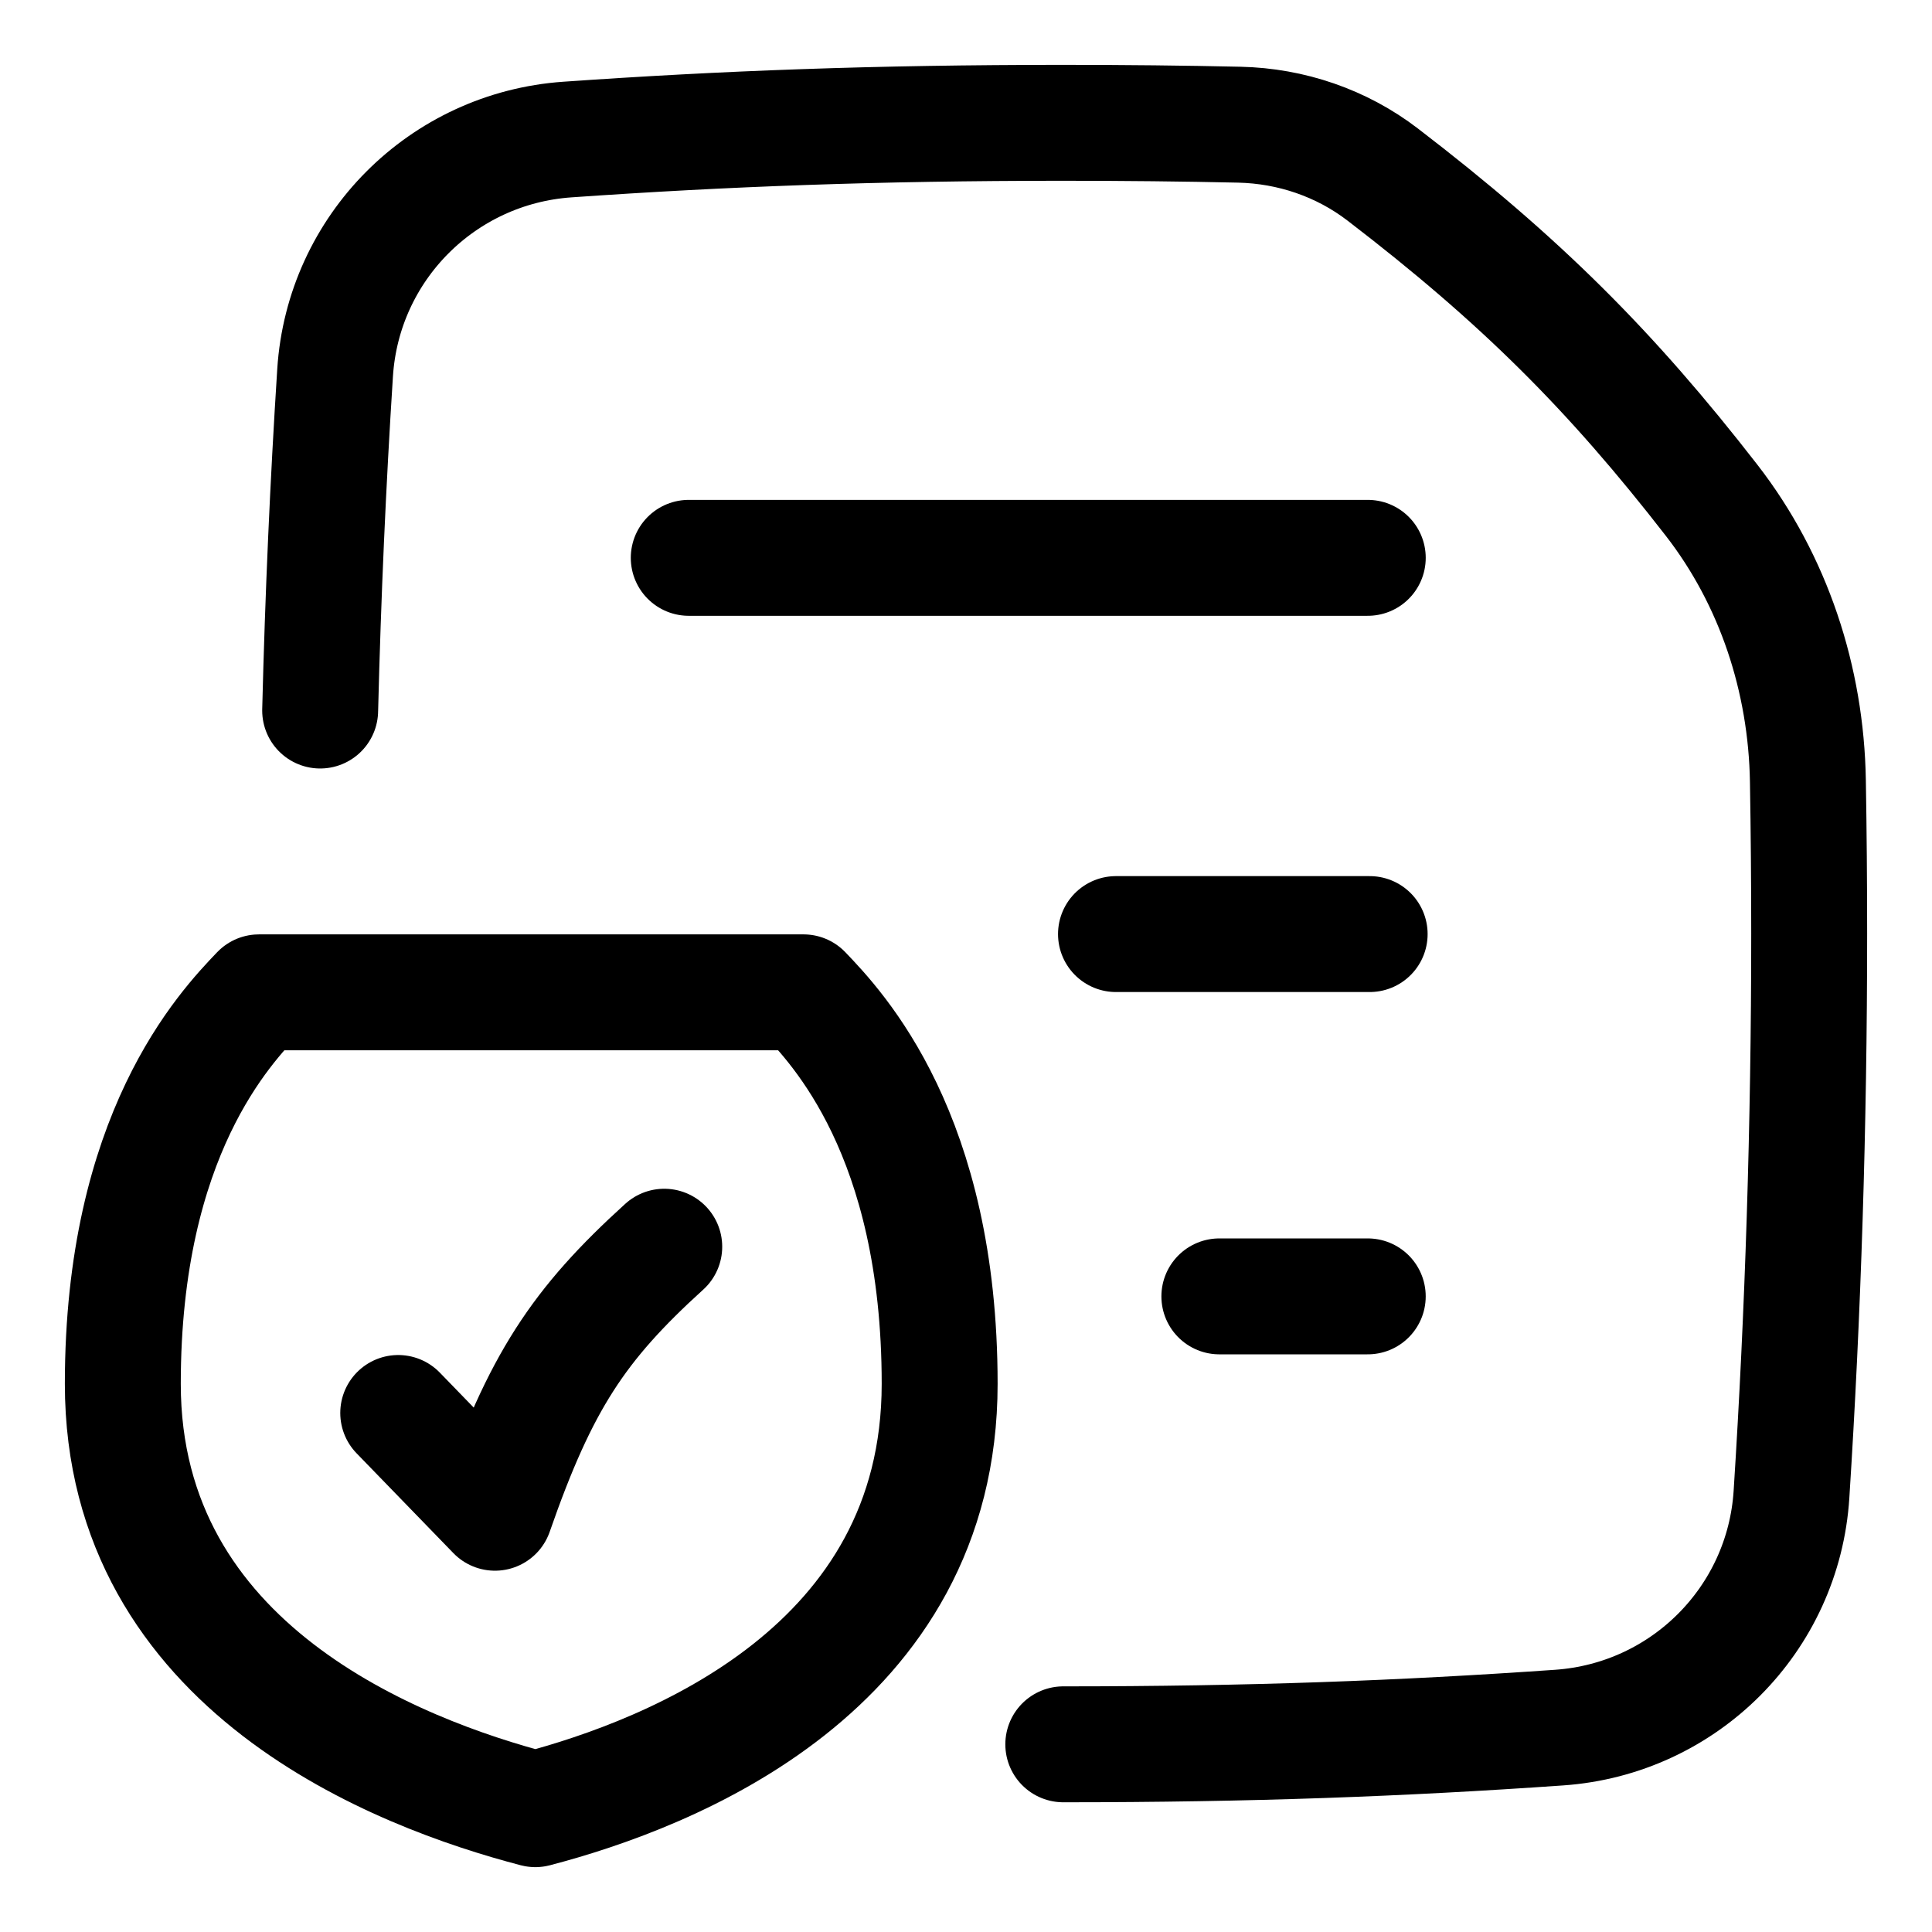 <svg xmlns="http://www.w3.org/2000/svg" fill="none" viewBox="-9 -9 300 300" height="300" width="300">
  <g id="nda-contract-document--nda-contract-document-shield-check-approval">
    <path id="Subtract" stroke="#000000" stroke-linecap="round" stroke-linejoin="round" d="M156.107 261.857c29.183 0 52.603 -0.894 77.002 -2.596 19.41 -1.356 34.829 -16.795 36.072 -36.211 1.801 -28.09 2.747 -57.222 2.747 -87.086 0 -7.957 -0.066 -15.863 -0.199 -23.711 -0.266 -15.75 -5.3 -31.134 -14.958 -43.579 -15.599 -20.102 -29.618 -34.123 -51.068 -50.571C199.313 13.204 191.494 10.542 183.444 10.362 174.8 10.169 165.77 10.071 156.107 10.071 126.925 10.071 103.504 10.966 79.105 12.668 59.696 14.023 44.277 29.463 43.033 48.879c-1.097 17.12 -1.877 34.627 -2.319 52.452" stroke-width="18"></path>
    <path id="Vector 107" stroke="#000000" stroke-linecap="round" stroke-linejoin="round" d="M10.071 205.882c0 -38.685 15.855 -55.264 21.14 -60.791H115.769c5.285 5.527 21.14 22.106 21.14 60.791 0 44.214 -41.641 60.519 -62.781 66.046C52.988 266.401 10.071 250.096 10.071 205.882Z" stroke-width="18"></path>
    <path id="Vector" stroke="#000000" stroke-linecap="round" stroke-linejoin="round" d="m52.836 210.408 15.021 15.49c7.068 -20.304 12.955 -29.214 26.287 -41.308" stroke-width="18"></path>
    <path id="Vector 106" stroke="#000000" stroke-linecap="round" stroke-linejoin="round" d="m164.29 136.043 39.39 0" stroke-width="18"></path>
    <path id="Vector 108" stroke="#000000" stroke-linecap="round" stroke-linejoin="round" d="m180.341 192.301 23.043 0" stroke-width="18"></path>
    <path id="Vector 109" stroke="#000000" stroke-linecap="round" stroke-linejoin="round" d="m97.948 77.621 105.438 0" stroke-width="18"></path>
  </g>
</svg>